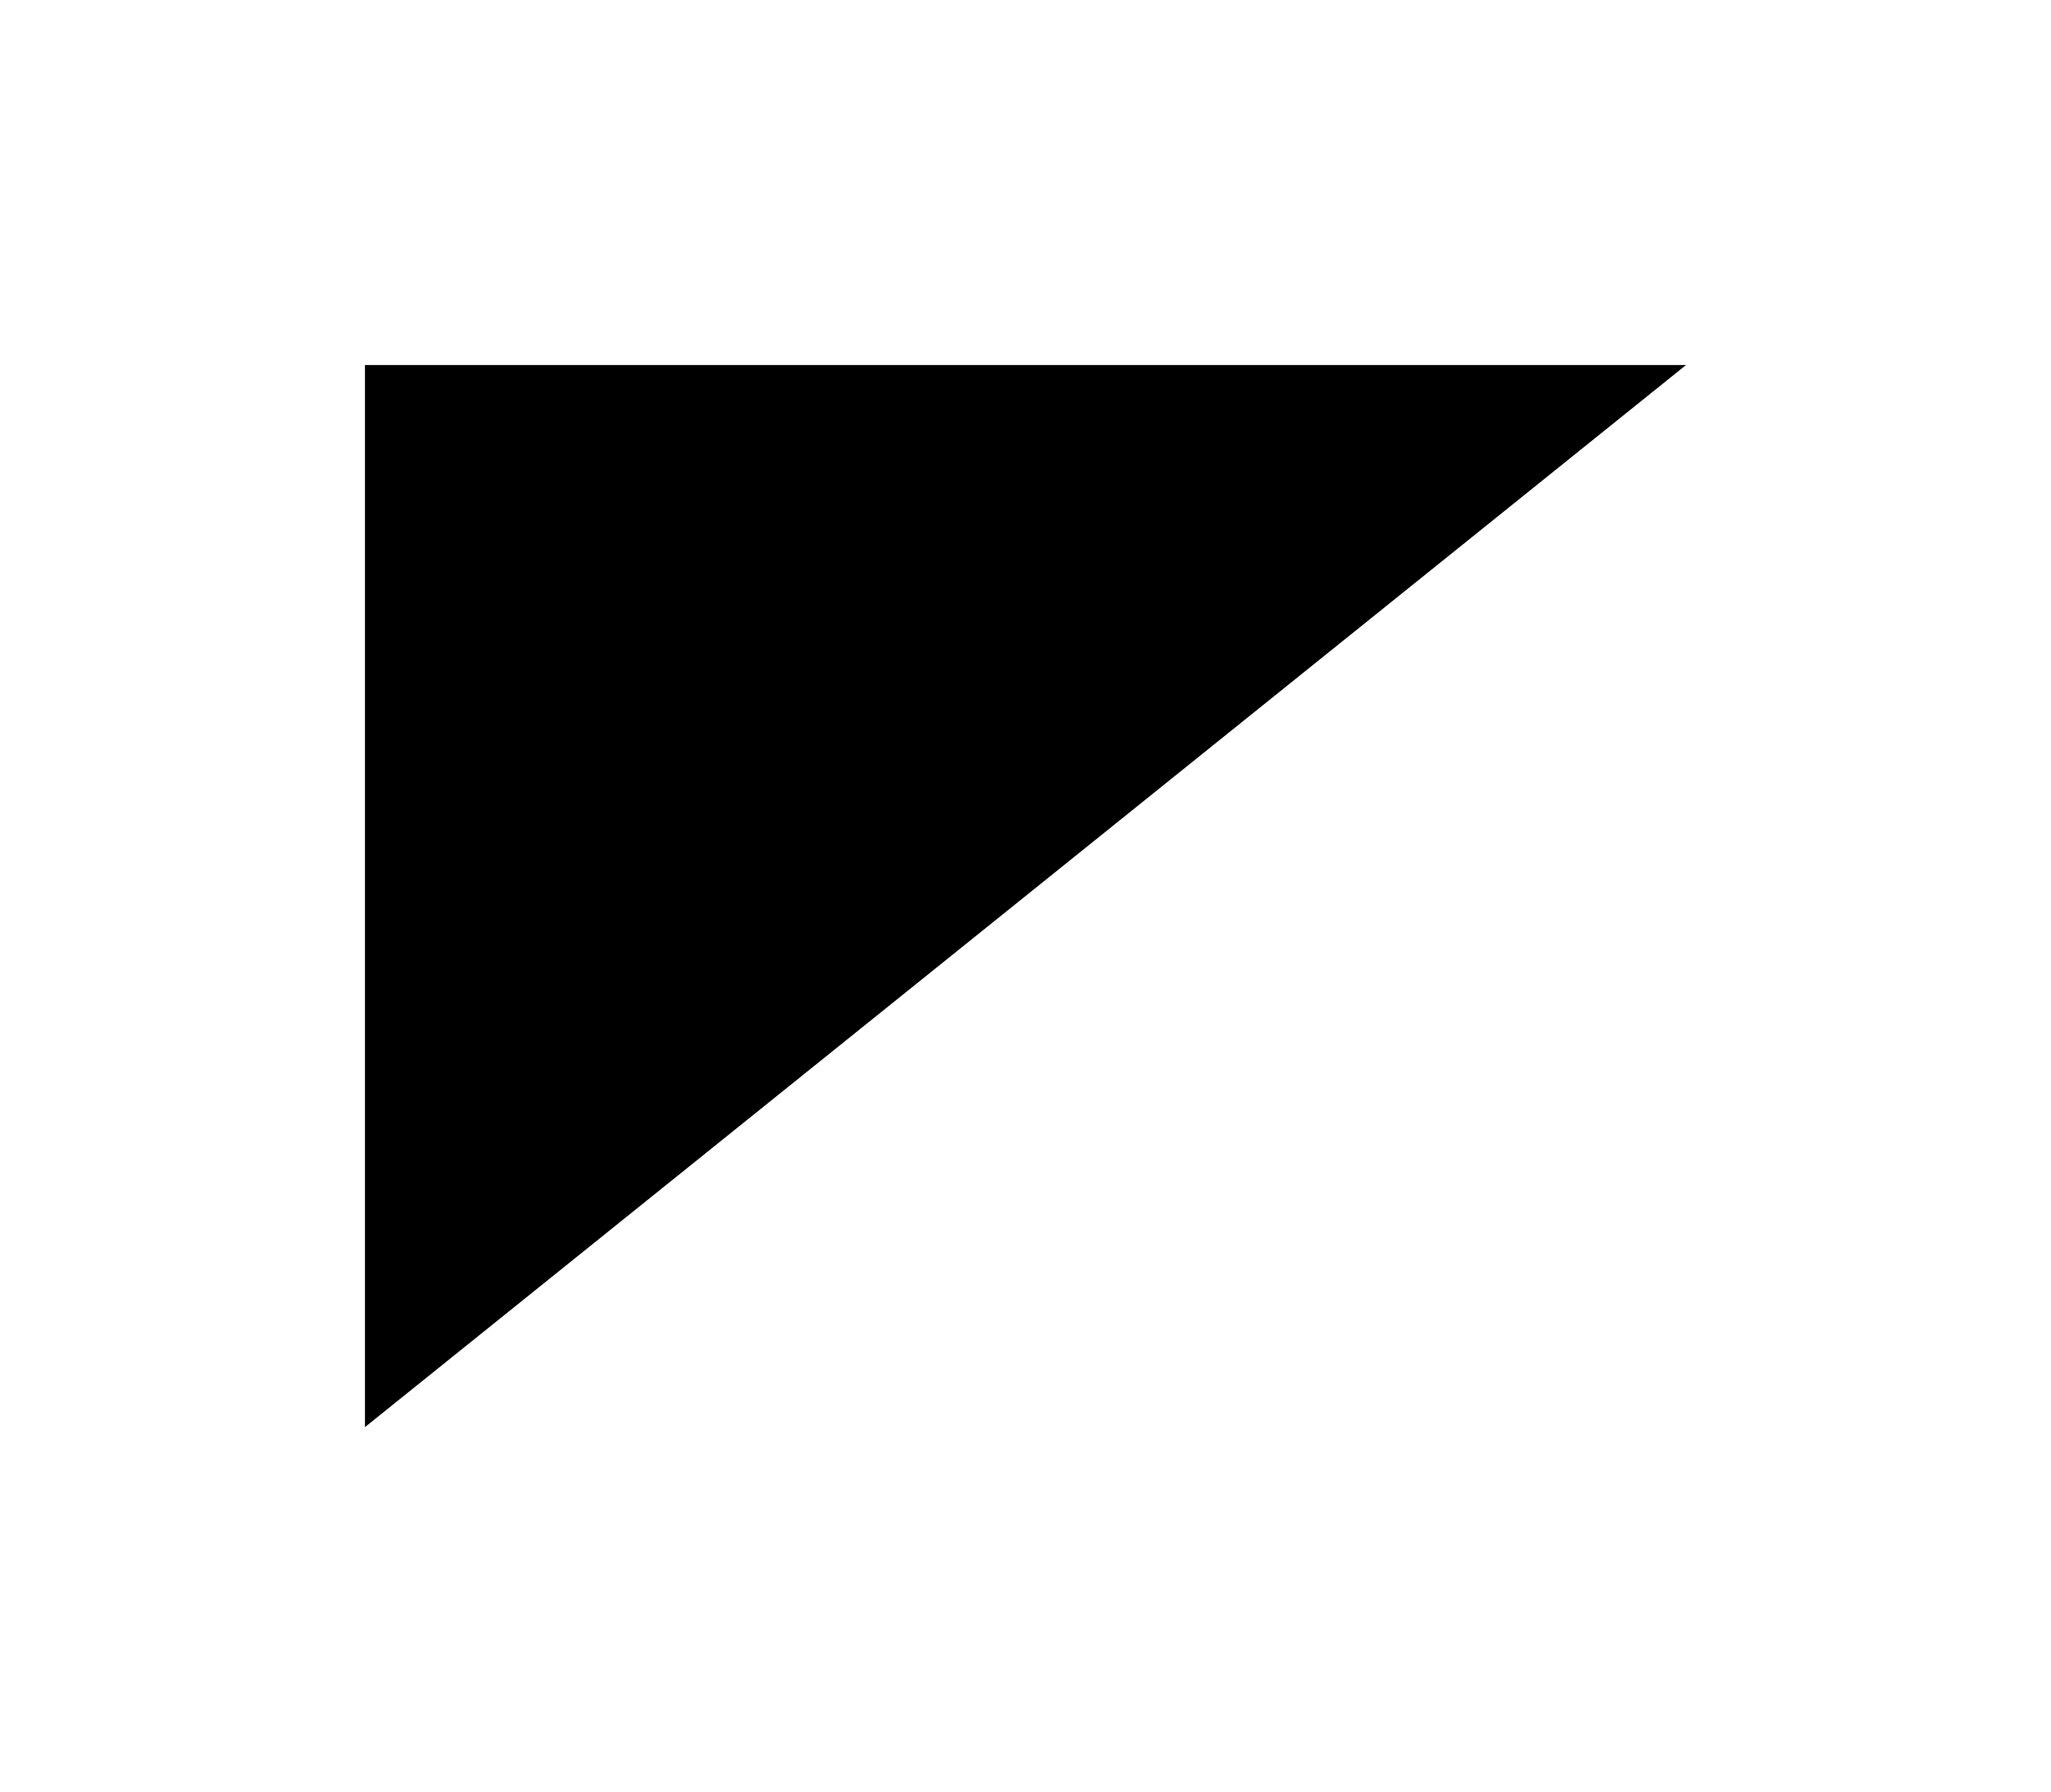 <svg xmlns="http://www.w3.org/2000/svg" width="53.952" height="47.136" fill-rule="evenodd" stroke-linecap="round" preserveAspectRatio="none" viewBox="0 0 562 491"><style>.brush0{fill:#fff}.pen0{stroke:#000;stroke-width:1;stroke-linejoin:round}.brush1{fill:none}</style><path d="M100 391V100h362L100 391z" style="fill:#000;stroke:none"/></svg>
